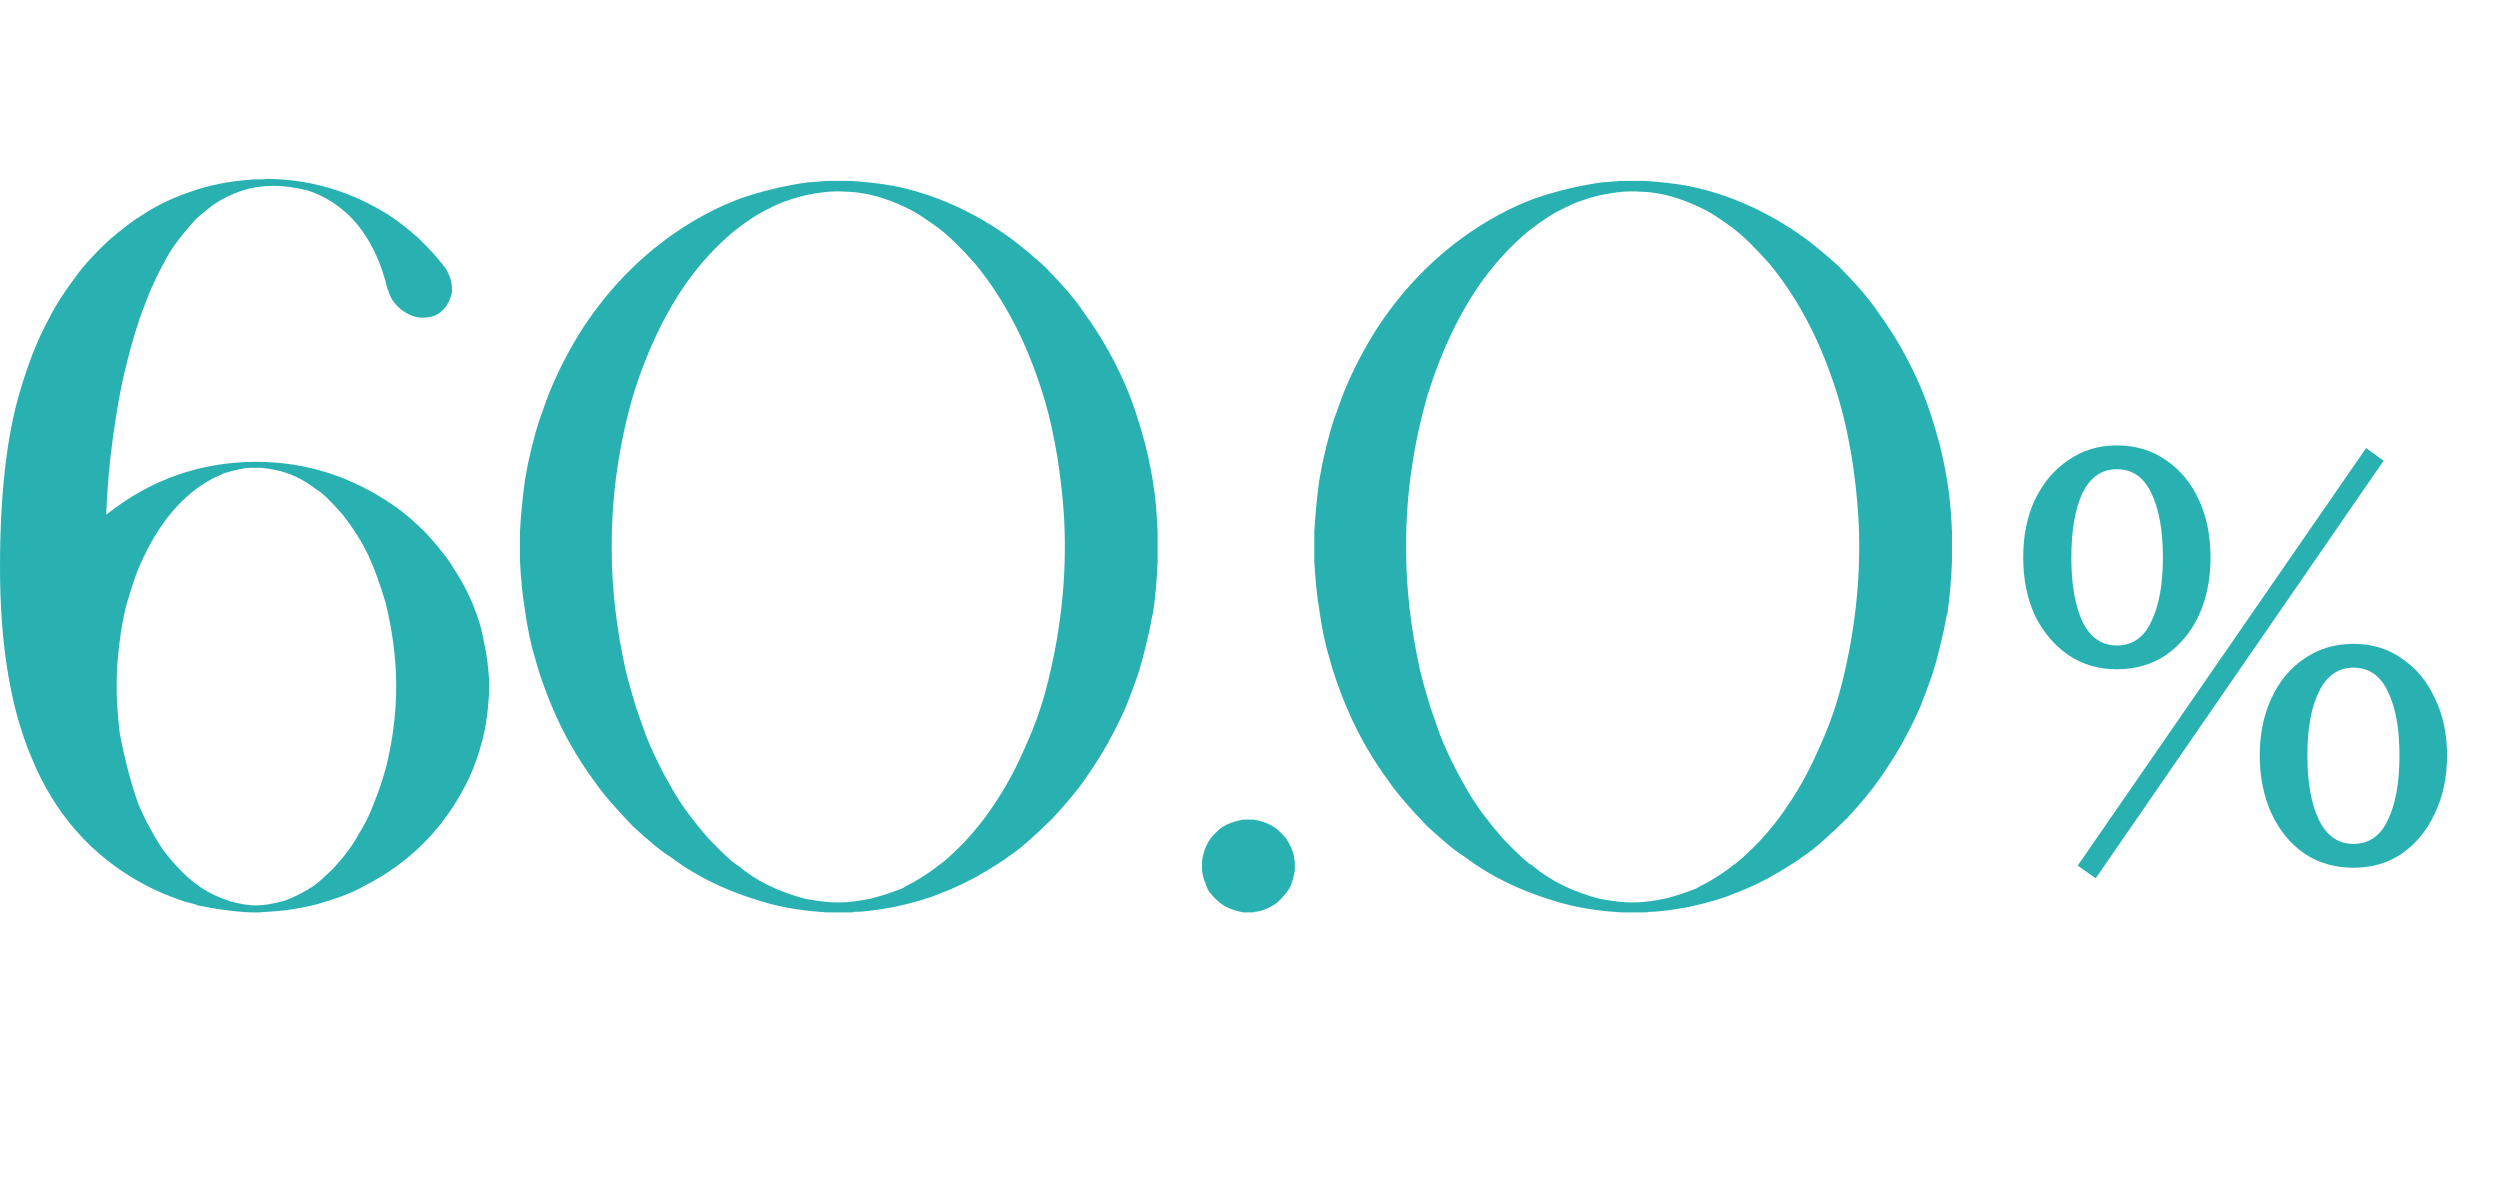 <svg width="137" height="65" viewBox="0 0 137 65" fill="none" xmlns="http://www.w3.org/2000/svg">
<path d="M14.574 9.805C16.926 9.805 19.15 10.452 21.246 11.746C21.738 12.056 22.303 12.493 22.941 13.059C23.506 13.605 23.999 14.152 24.418 14.699C24.655 15.1 24.773 15.483 24.773 15.848C24.773 16.121 24.673 16.422 24.473 16.75C24.272 17.023 24.053 17.206 23.816 17.297C23.671 17.352 23.516 17.388 23.352 17.406H23.023C22.659 17.37 22.303 17.215 21.957 16.941C21.592 16.631 21.365 16.285 21.273 15.902C21.237 15.884 21.191 15.729 21.137 15.438C20.681 13.833 19.97 12.585 19.004 11.691C18.329 11.09 17.609 10.671 16.844 10.434C16.188 10.27 15.595 10.188 15.066 10.188H14.902C13.79 10.188 12.715 10.534 11.676 11.227C11.329 11.5 11.02 11.755 10.746 11.992C9.999 12.812 9.461 13.523 9.133 14.125C8.641 15 8.249 15.838 7.957 16.641C7.556 17.643 7.173 18.919 6.809 20.469C6.499 21.818 6.243 23.376 6.043 25.145C5.934 26.147 5.861 27.141 5.824 28.125V28.18H5.852C8.276 26.266 11.01 25.309 14.055 25.309C16.807 25.309 19.359 26.138 21.711 27.797C22.185 28.125 22.732 28.599 23.352 29.219C24.081 30.021 24.591 30.677 24.883 31.188C25.393 31.953 25.803 32.773 26.113 33.648C26.314 34.195 26.46 34.76 26.551 35.344C26.66 35.8 26.742 36.401 26.797 37.148V38.105C26.724 39.181 26.587 40.056 26.387 40.73C26.204 41.423 25.967 42.079 25.676 42.699C24.4 45.342 22.458 47.311 19.852 48.605C19.359 48.897 18.557 49.207 17.445 49.535C16.88 49.681 16.26 49.8 15.586 49.891C15.221 49.927 14.747 49.964 14.164 50H13.863C13.353 50 12.578 49.918 11.539 49.754C11.503 49.736 11.266 49.69 10.828 49.617C10.792 49.581 10.546 49.508 10.09 49.398C9.233 49.107 8.504 48.797 7.902 48.469C5.04 46.938 2.971 44.595 1.695 41.441C0.565 38.743 0 35.289 0 31.078C0 27.104 0.365 23.896 1.094 21.453C1.549 19.904 2.06 18.609 2.625 17.57C2.99 16.823 3.536 15.966 4.266 15C4.63 14.508 5.195 13.897 5.961 13.168C6.708 12.53 7.31 12.074 7.766 11.801C8.531 11.29 9.388 10.871 10.336 10.543C10.883 10.342 11.439 10.188 12.004 10.078C12.514 9.969 13.143 9.887 13.891 9.832H14.273C14.401 9.832 14.501 9.823 14.574 9.805ZM6.398 37.23V37.996C6.398 38.452 6.453 39.181 6.562 40.184C6.854 41.697 7.191 42.982 7.574 44.039C7.921 44.878 8.376 45.725 8.941 46.582C9.652 47.512 10.354 48.204 11.047 48.66C11.521 48.97 12.05 49.216 12.633 49.398C13.162 49.544 13.635 49.617 14.055 49.617C14.474 49.617 15.003 49.526 15.641 49.344C16.206 49.125 16.734 48.852 17.227 48.523C17.463 48.341 17.801 48.04 18.238 47.621C18.876 46.928 19.35 46.29 19.66 45.707C20.006 45.16 20.28 44.604 20.48 44.039C20.772 43.328 21.009 42.617 21.191 41.906C21.538 40.448 21.711 39.017 21.711 37.613C21.711 36.155 21.52 34.633 21.137 33.047C20.827 32.008 20.508 31.133 20.18 30.422C19.833 29.693 19.359 28.945 18.758 28.18C18.102 27.432 17.637 26.986 17.363 26.84C16.616 26.256 15.841 25.892 15.039 25.746C14.893 25.71 14.656 25.673 14.328 25.637H13.699C13.426 25.637 12.943 25.737 12.25 25.938C12.25 25.956 12.077 26.038 11.73 26.184C11.73 26.184 11.585 26.266 11.293 26.43C9.798 27.341 8.586 28.863 7.656 30.996C7.474 31.415 7.273 31.99 7.055 32.719C6.909 33.138 6.763 33.794 6.617 34.688C6.471 35.745 6.398 36.592 6.398 37.23ZM45.309 9.914H46.621C47.478 9.969 48.262 10.06 48.973 10.188C51.233 10.643 53.384 11.609 55.426 13.086C55.936 13.469 56.538 13.97 57.23 14.59C58.27 15.647 58.999 16.504 59.418 17.16C60.275 18.327 61.013 19.612 61.633 21.016C62.034 21.927 62.408 23.03 62.754 24.324C62.991 25.272 63.164 26.174 63.273 27.031C63.346 27.596 63.401 28.298 63.438 29.137V30.777C63.401 31.725 63.319 32.664 63.191 33.594C63.155 33.667 63.091 33.967 63 34.496C62.708 35.809 62.453 36.747 62.234 37.312C62.143 37.586 61.961 38.069 61.688 38.762C61.487 39.217 61.286 39.637 61.086 40.02C60.648 40.895 60.092 41.806 59.418 42.754C59.053 43.283 58.479 43.975 57.695 44.832C56.638 45.871 55.854 46.555 55.344 46.883C55.089 47.083 54.642 47.375 54.004 47.758C53.184 48.25 52.354 48.651 51.516 48.961C50.932 49.216 50.103 49.462 49.027 49.699C48.025 49.882 47.277 49.973 46.785 49.973C46.785 49.991 46.73 50 46.621 50H45.309C44.178 49.927 43.185 49.781 42.328 49.562C40.122 48.979 38.263 48.113 36.75 46.965C36.312 46.71 35.62 46.145 34.672 45.27C33.706 44.267 33.004 43.447 32.566 42.809C31.655 41.569 30.908 40.266 30.324 38.898C30.105 38.406 29.878 37.814 29.641 37.121C29.513 36.757 29.404 36.392 29.312 36.027C29.094 35.353 28.902 34.423 28.738 33.238C28.629 32.582 28.547 31.744 28.492 30.723V29.137C28.547 28.189 28.638 27.25 28.766 26.32C28.784 26.247 28.838 25.947 28.93 25.418C29.221 24.087 29.486 23.139 29.723 22.574C29.723 22.538 29.85 22.182 30.105 21.508C30.598 20.305 31.208 19.129 31.938 17.98C33.542 15.538 35.538 13.596 37.926 12.156C38.764 11.664 39.512 11.29 40.168 11.035C40.77 10.78 41.617 10.525 42.711 10.27C43.677 10.069 44.315 9.969 44.625 9.969L45.309 9.914ZM33.523 29.848V30.094C33.523 32.227 33.779 34.441 34.289 36.738C34.435 37.34 34.626 38.023 34.863 38.789L35.383 40.266C35.766 41.25 36.294 42.316 36.969 43.465C37.388 44.176 37.999 44.996 38.801 45.926C39.658 46.819 40.204 47.32 40.441 47.43C41.426 48.268 42.665 48.879 44.16 49.262C44.889 49.389 45.445 49.453 45.828 49.453H46.047C46.484 49.453 47.059 49.38 47.77 49.234C48.389 49.07 48.964 48.879 49.492 48.66C49.51 48.624 49.693 48.523 50.039 48.359C50.659 47.995 51.133 47.676 51.461 47.402C51.68 47.275 52.135 46.865 52.828 46.172C53.448 45.497 53.94 44.887 54.305 44.34C54.997 43.337 55.572 42.316 56.027 41.277C56.41 40.457 56.711 39.719 56.93 39.062C57.294 38.005 57.613 36.72 57.887 35.207C58.197 33.421 58.352 31.716 58.352 30.094V29.766C58.352 28.38 58.215 26.803 57.941 25.035C57.741 23.85 57.522 22.857 57.285 22.055C56.41 19.047 55.134 16.522 53.457 14.48C52.637 13.551 51.953 12.885 51.406 12.484C50.786 12.029 50.303 11.71 49.957 11.527C48.918 10.999 47.97 10.68 47.113 10.57C46.931 10.534 46.575 10.507 46.047 10.488H45.828C45.391 10.488 44.816 10.561 44.105 10.707C43.303 10.908 42.656 11.145 42.164 11.418C41.635 11.655 40.997 12.065 40.25 12.648C39.539 13.232 38.865 13.915 38.227 14.699L37.762 15.301C36.504 17.033 35.483 19.147 34.699 21.645C33.915 24.379 33.523 27.113 33.523 29.848ZM68.113 44.914H68.688C69.125 44.987 69.471 45.105 69.727 45.27C69.891 45.342 70.137 45.561 70.465 45.926C70.775 46.418 70.93 46.819 70.93 47.129C70.948 47.129 70.957 47.156 70.957 47.211V47.703C70.902 48.031 70.82 48.323 70.711 48.578C70.602 48.815 70.365 49.107 70 49.453C69.581 49.763 69.162 49.936 68.742 49.973C68.742 49.991 68.715 50 68.66 50H68.141C67.557 49.891 67.12 49.708 66.828 49.453C66.372 49.07 66.117 48.715 66.062 48.387C65.99 48.277 65.926 48.05 65.871 47.703V47.211C65.908 46.883 65.99 46.591 66.117 46.336C66.227 46.062 66.436 45.789 66.746 45.516C67.019 45.242 67.475 45.042 68.113 44.914ZM88.84 9.914H90.152C91.009 9.969 91.793 10.06 92.504 10.188C94.764 10.643 96.915 11.609 98.957 13.086C99.467 13.469 100.069 13.97 100.762 14.59C101.801 15.647 102.53 16.504 102.949 17.16C103.806 18.327 104.544 19.612 105.164 21.016C105.565 21.927 105.939 23.03 106.285 24.324C106.522 25.272 106.695 26.174 106.805 27.031C106.878 27.596 106.932 28.298 106.969 29.137V30.777C106.932 31.725 106.85 32.664 106.723 33.594C106.686 33.667 106.622 33.967 106.531 34.496C106.24 35.809 105.984 36.747 105.766 37.312C105.674 37.586 105.492 38.069 105.219 38.762C105.018 39.217 104.818 39.637 104.617 40.02C104.18 40.895 103.624 41.806 102.949 42.754C102.585 43.283 102.01 43.975 101.227 44.832C100.169 45.871 99.385 46.555 98.875 46.883C98.62 47.083 98.173 47.375 97.535 47.758C96.715 48.25 95.885 48.651 95.047 48.961C94.463 49.216 93.634 49.462 92.559 49.699C91.556 49.882 90.809 49.973 90.316 49.973C90.316 49.991 90.262 50 90.152 50H88.84C87.71 49.927 86.716 49.781 85.859 49.562C83.654 48.979 81.794 48.113 80.281 46.965C79.844 46.71 79.151 46.145 78.203 45.27C77.237 44.267 76.535 43.447 76.098 42.809C75.186 41.569 74.439 40.266 73.856 38.898C73.637 38.406 73.409 37.814 73.172 37.121C73.044 36.757 72.935 36.392 72.844 36.027C72.625 35.353 72.434 34.423 72.269 33.238C72.16 32.582 72.078 31.744 72.023 30.723V29.137C72.078 28.189 72.169 27.25 72.297 26.32C72.315 26.247 72.37 25.947 72.461 25.418C72.753 24.087 73.017 23.139 73.254 22.574C73.254 22.538 73.382 22.182 73.637 21.508C74.129 20.305 74.74 19.129 75.469 17.98C77.073 15.538 79.069 13.596 81.457 12.156C82.296 11.664 83.043 11.29 83.699 11.035C84.301 10.78 85.148 10.525 86.242 10.27C87.208 10.069 87.846 9.969 88.156 9.969L88.84 9.914ZM77.055 29.848V30.094C77.055 32.227 77.31 34.441 77.82 36.738C77.966 37.34 78.158 38.023 78.394 38.789L78.914 40.266C79.297 41.25 79.826 42.316 80.5 43.465C80.919 44.176 81.53 44.996 82.332 45.926C83.189 46.819 83.736 47.32 83.973 47.43C84.957 48.268 86.197 48.879 87.691 49.262C88.421 49.389 88.977 49.453 89.359 49.453H89.578C90.016 49.453 90.59 49.38 91.301 49.234C91.921 49.07 92.495 48.879 93.023 48.66C93.042 48.624 93.224 48.523 93.57 48.359C94.19 47.995 94.664 47.676 94.992 47.402C95.211 47.275 95.667 46.865 96.359 46.172C96.979 45.497 97.471 44.887 97.836 44.34C98.529 43.337 99.103 42.316 99.559 41.277C99.941 40.457 100.242 39.719 100.461 39.062C100.826 38.005 101.145 36.72 101.418 35.207C101.728 33.421 101.883 31.716 101.883 30.094V29.766C101.883 28.38 101.746 26.803 101.473 25.035C101.272 23.85 101.053 22.857 100.816 22.055C99.941 19.047 98.665 16.522 96.988 14.48C96.168 13.551 95.484 12.885 94.938 12.484C94.318 12.029 93.835 11.71 93.488 11.527C92.449 10.999 91.501 10.68 90.644 10.57C90.462 10.534 90.107 10.507 89.578 10.488H89.359C88.922 10.488 88.348 10.561 87.637 10.707C86.835 10.908 86.188 11.145 85.695 11.418C85.167 11.655 84.529 12.065 83.781 12.648C83.07 13.232 82.396 13.915 81.758 14.699L81.293 15.301C80.035 17.033 79.014 19.147 78.231 21.645C77.447 24.379 77.055 27.113 77.055 29.848Z" fill="#29B1B2"/>
<path d="M128.967 47.551C127.942 47.551 127.043 47.29 126.27 46.768C125.497 46.227 124.897 45.492 124.472 44.564C124.047 43.636 123.834 42.582 123.834 41.403C123.834 40.224 124.047 39.18 124.472 38.271C124.897 37.343 125.497 36.618 126.27 36.096C127.043 35.555 127.942 35.284 128.967 35.284C129.992 35.284 130.881 35.555 131.635 36.096C132.408 36.618 133.008 37.343 133.433 38.271C133.878 39.18 134.1 40.224 134.1 41.403C134.1 42.582 133.878 43.636 133.433 44.564C133.008 45.492 132.408 46.227 131.635 46.768C130.881 47.29 129.992 47.551 128.967 47.551ZM116.004 36.676C114.999 36.676 114.109 36.415 113.336 35.893C112.563 35.352 111.954 34.627 111.509 33.718C111.084 32.79 110.871 31.736 110.871 30.557C110.871 29.358 111.084 28.305 111.509 27.396C111.954 26.468 112.563 25.743 113.336 25.221C114.109 24.68 114.999 24.409 116.004 24.409C117.029 24.409 117.928 24.68 118.701 25.221C119.474 25.743 120.074 26.468 120.499 27.396C120.924 28.305 121.137 29.358 121.137 30.557C121.137 31.736 120.924 32.79 120.499 33.718C120.074 34.627 119.474 35.352 118.701 35.893C117.928 36.415 117.029 36.676 116.004 36.676ZM128.967 46.246C129.818 46.246 130.446 45.811 130.852 44.941C131.277 44.071 131.49 42.892 131.49 41.403C131.49 39.914 131.277 38.745 130.852 37.894C130.446 37.024 129.818 36.589 128.967 36.589C128.136 36.589 127.507 37.024 127.082 37.894C126.657 38.745 126.444 39.914 126.444 41.403C126.444 42.892 126.657 44.071 127.082 44.941C127.507 45.811 128.136 46.246 128.967 46.246ZM116.004 35.371C116.855 35.371 117.483 34.936 117.889 34.066C118.314 33.196 118.527 32.026 118.527 30.557C118.527 29.068 118.314 27.889 117.889 27.019C117.483 26.149 116.855 25.714 116.004 25.714C115.173 25.714 114.544 26.149 114.119 27.019C113.713 27.889 113.51 29.068 113.51 30.557C113.51 32.026 113.713 33.196 114.119 34.066C114.544 34.936 115.173 35.371 116.004 35.371ZM114.844 48.131L113.858 47.435L129.663 24.554L130.62 25.25L114.844 48.131Z" fill="#29B1B2"/>
</svg>

